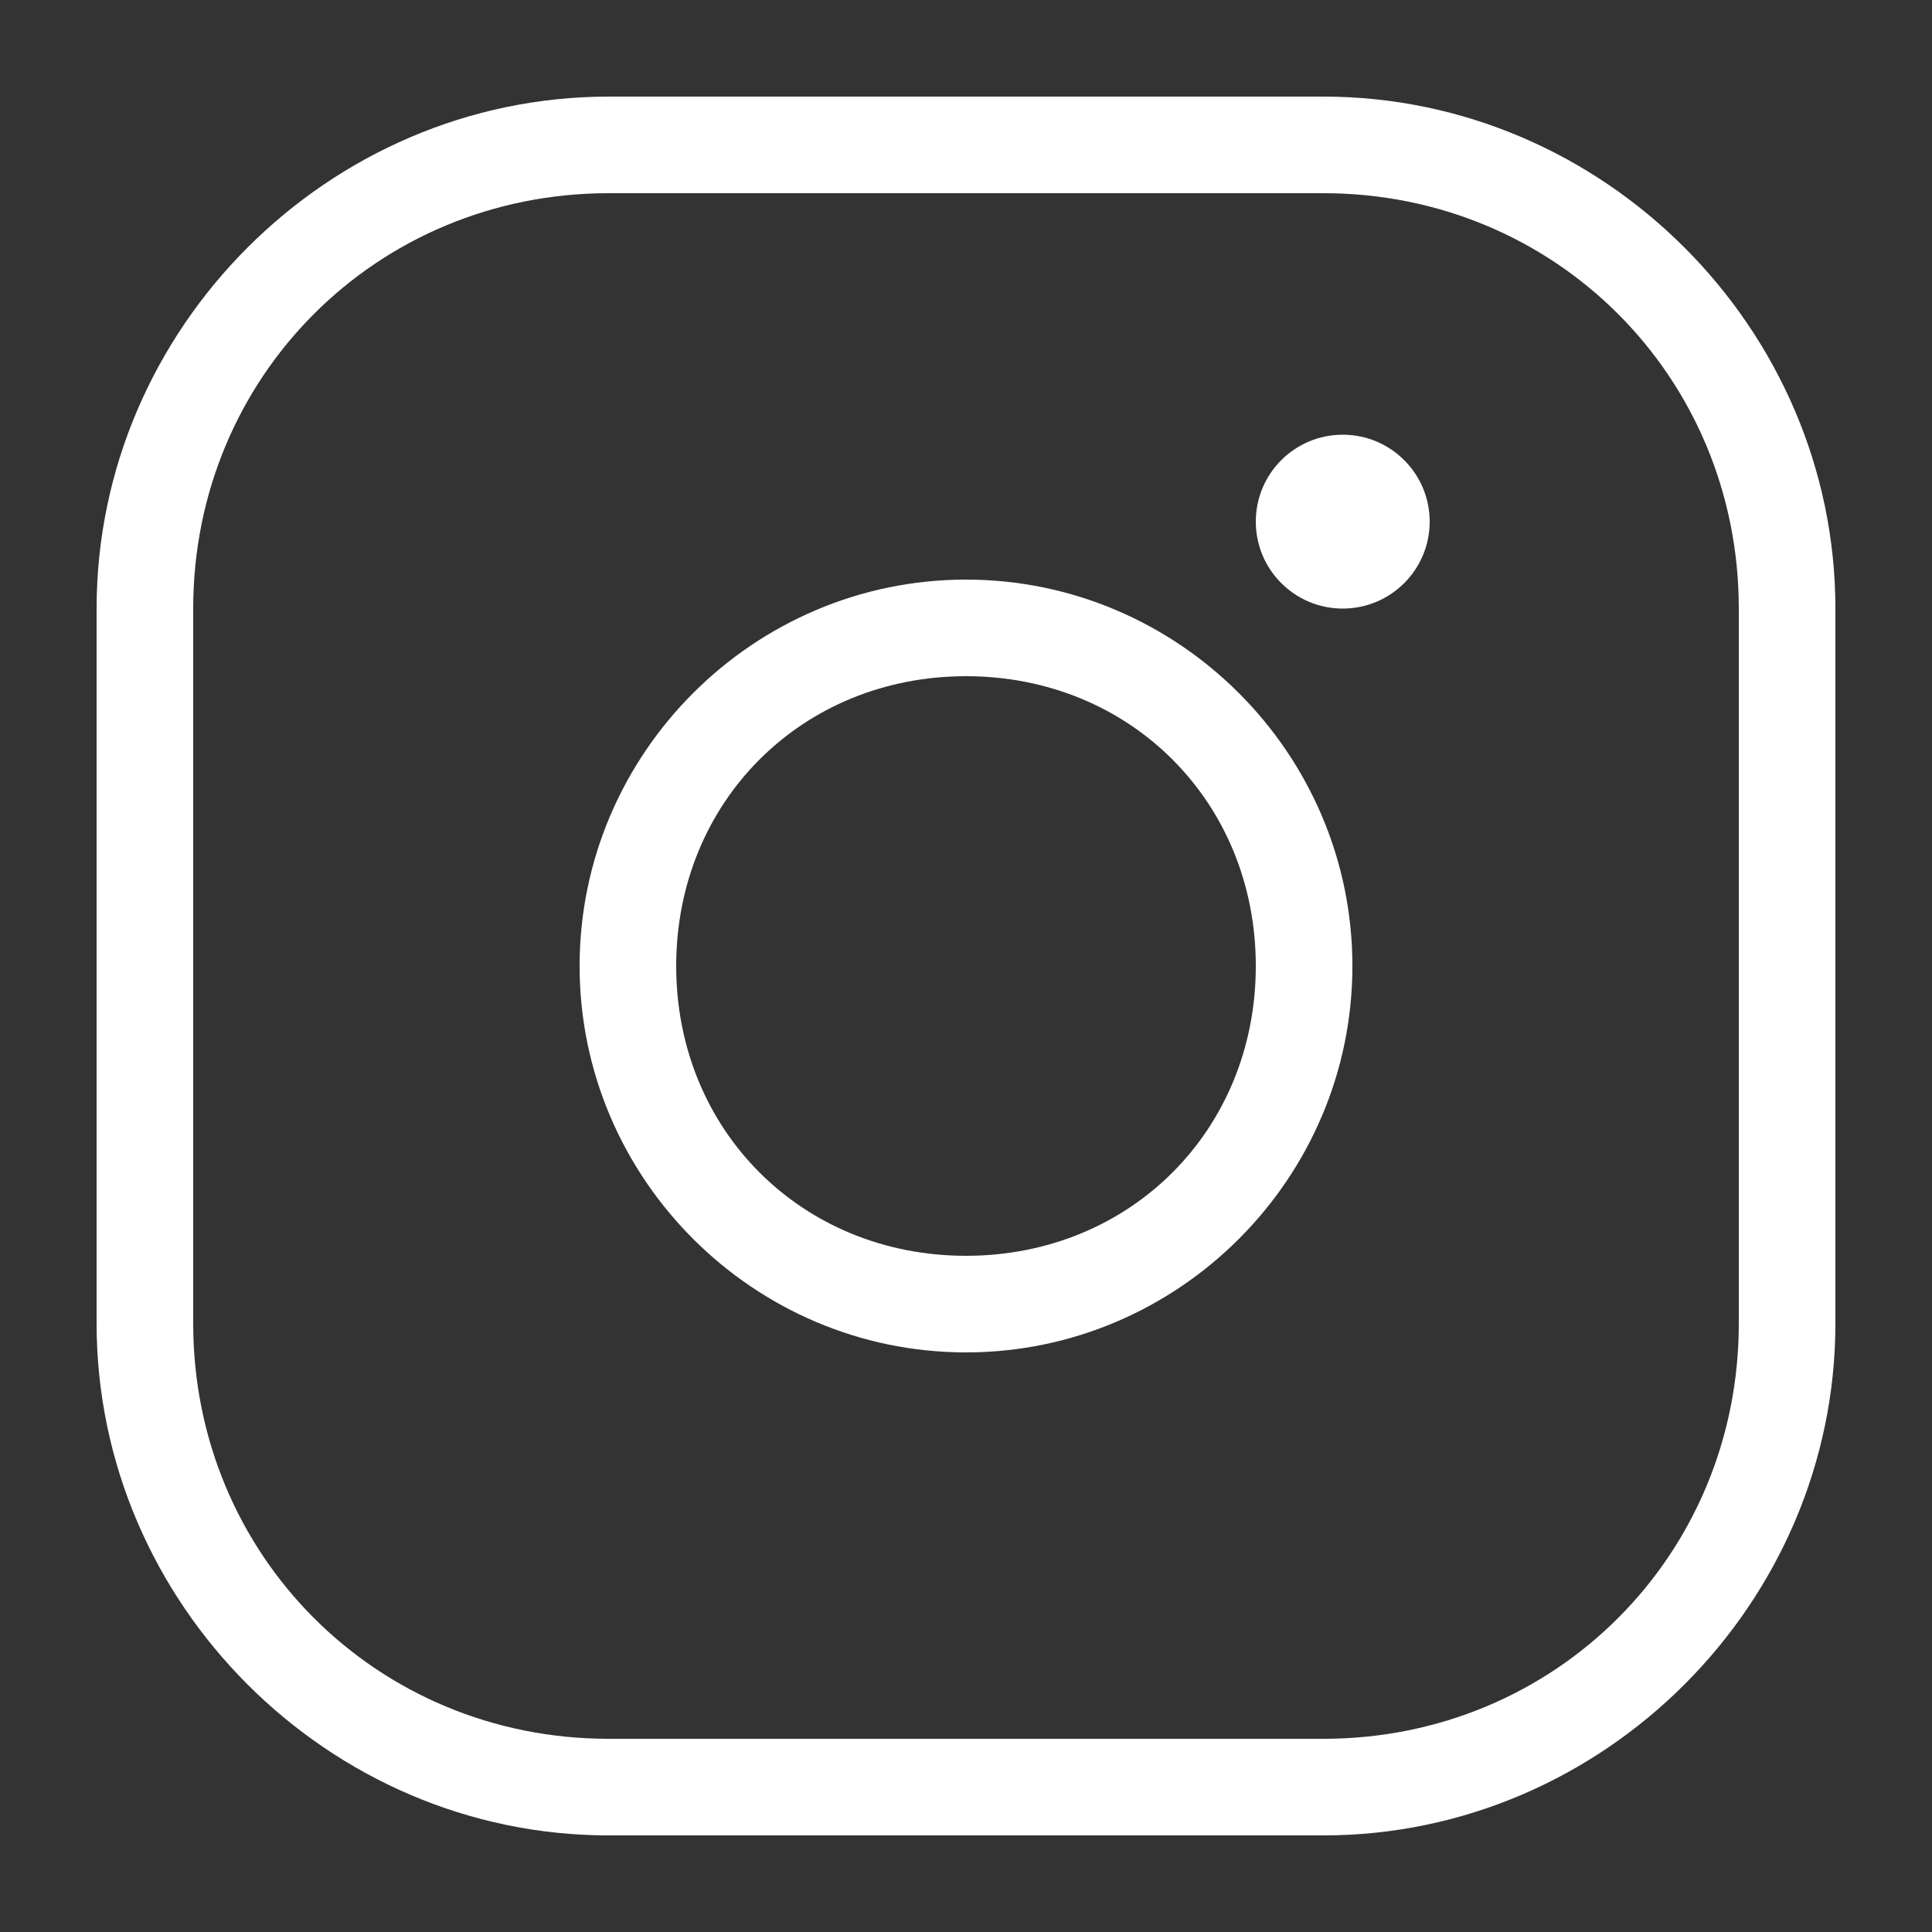 <?xml version="1.0" encoding="utf-8"?>
<!-- Generator: Adobe Illustrator 24.2.1, SVG Export Plug-In . SVG Version: 6.00 Build 0)  -->
<svg version="1.1" id="Layer_1" xmlns="http://www.w3.org/2000/svg" xmlns:xlink="http://www.w3.org/1999/xlink" x="0px" y="0px"
	 viewBox="0 0 20 20" style="enable-background:new 0 0 20 20;" xml:space="preserve">
<rect x="0" y="0" width="20" height="20" fill="#333333" stroke="none"/>
<style type="text/css">
	.st0{fill:#FFFFFF;}
</style>
<path class="st0" d="M13.7,2C16.1,2,18,3.9,18,6.3v7.4c0,2.4-1.9,4.3-4.3,4.3H6.3C3.9,18,2,16.1,2,13.7V6.3C2,3.9,3.9,2,6.3,2H13.7
	 M13.7,1H6.3C3.4,1,1,3.4,1,6.3v7.4C1,16.6,3.4,19,6.3,19h7.4c2.9,0,5.3-2.4,5.3-5.3V6.3C19,3.4,16.6,1,13.7,1L13.7,1z"/>
<g>
	<path class="st0" d="M10,14c-2.2,0-4-1.8-4-4c0-2.2,1.8-4,4-4c2.2,0,4,1.8,4,4C14,12.2,12.2,14,10,14z M10,7c-1.7,0-3,1.3-3,3
		s1.3,3,3,3s3-1.3,3-3S11.7,7,10,7z"/>
</g>
<circle class="st0" cx="13.9" cy="5.4" r="0.9"/>
</svg>
